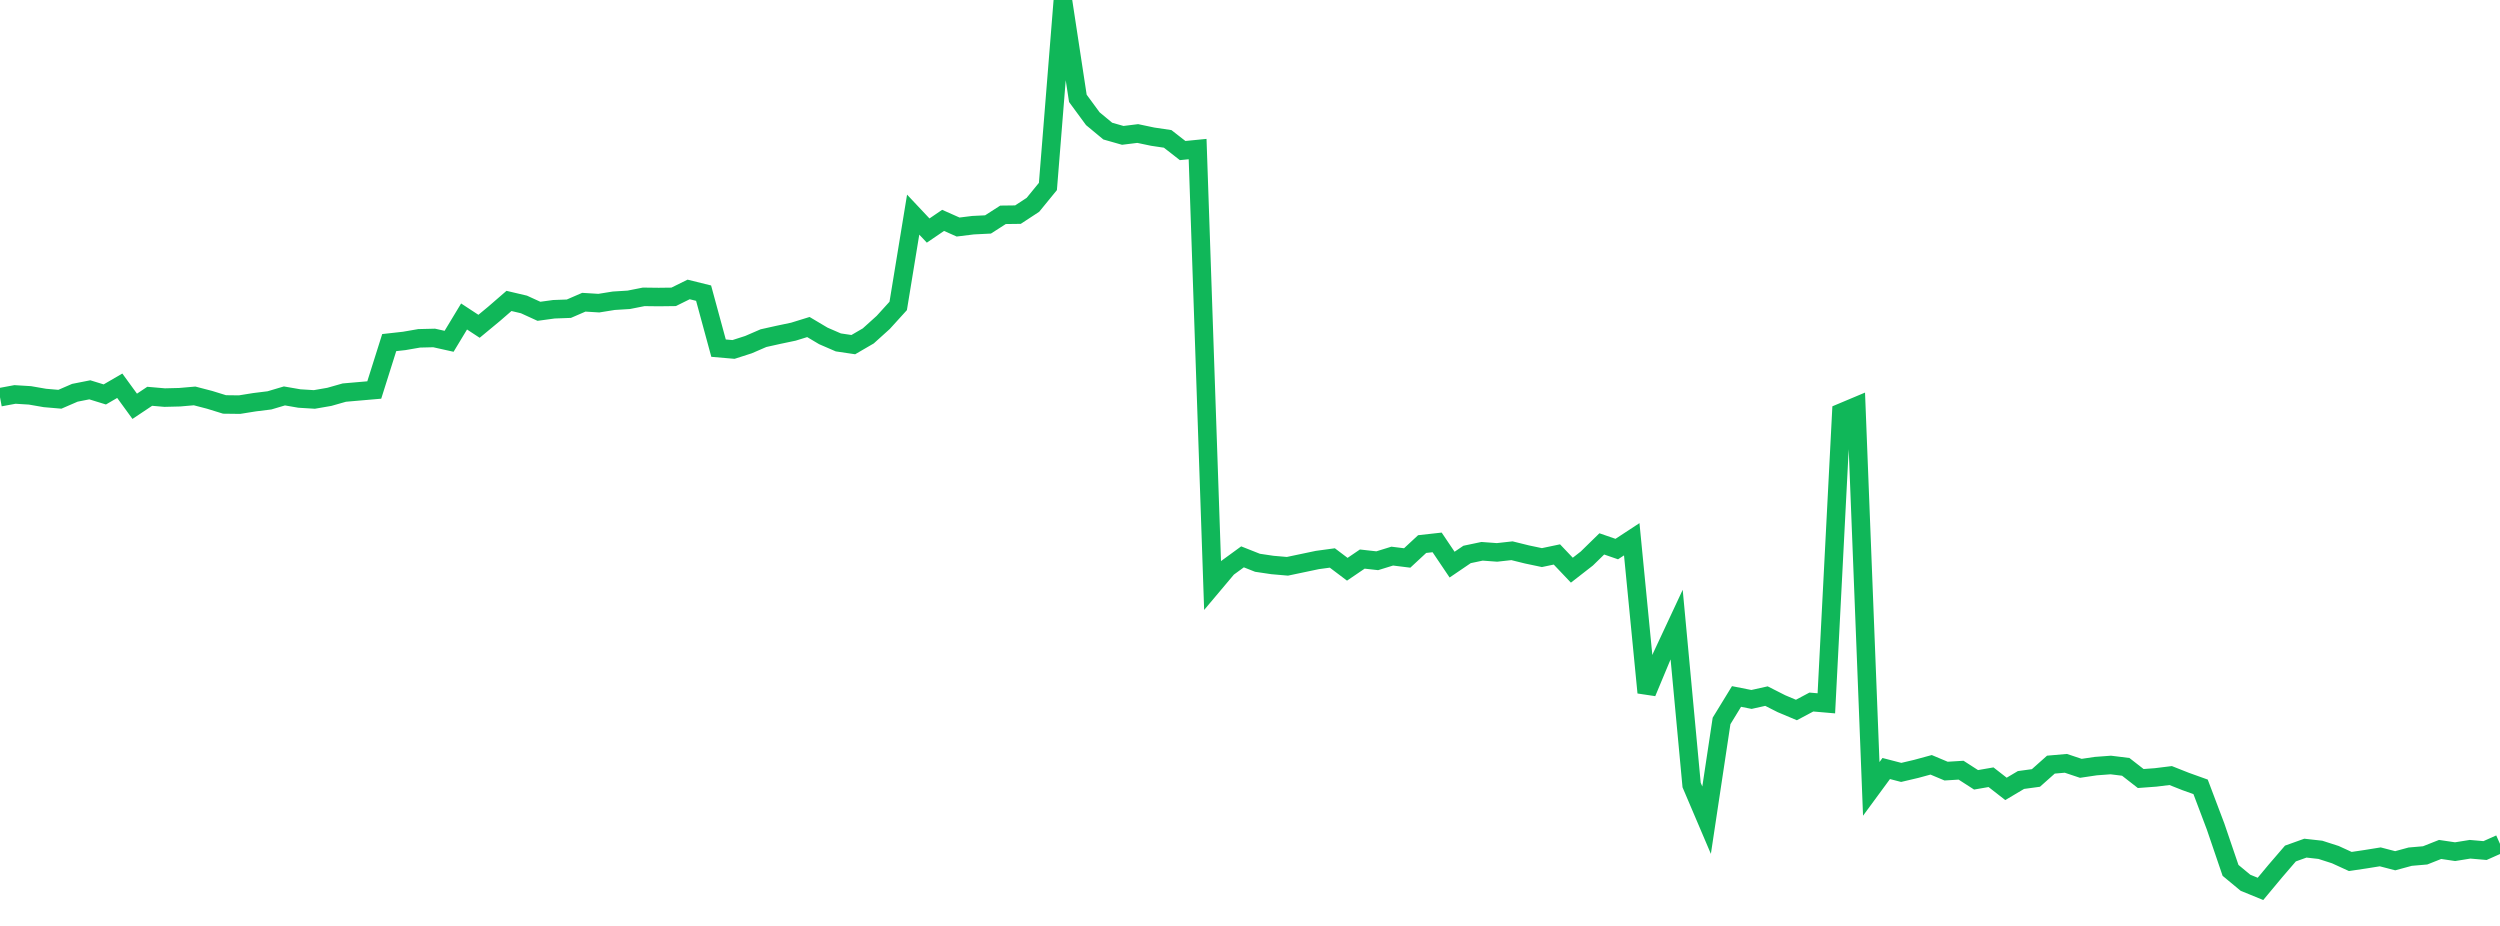 <?xml version="1.0" standalone="no"?>
<!DOCTYPE svg PUBLIC "-//W3C//DTD SVG 1.1//EN" "http://www.w3.org/Graphics/SVG/1.1/DTD/svg11.dtd">
<svg width="135" height="50" viewBox="0 0 135 50" preserveAspectRatio="none" class="sparkline" xmlns="http://www.w3.org/2000/svg"
xmlns:xlink="http://www.w3.org/1999/xlink"><path  class="sparkline--line" d="M 0 21.45 L 0 21.45 L 0.808 21.3 L 1.617 21.35 L 2.425 21.49 L 3.234 21.56 L 4.042 21.21 L 4.85 21.05 L 5.659 21.3 L 6.467 20.83 L 7.275 21.94 L 8.084 21.4 L 8.892 21.47 L 9.701 21.45 L 10.509 21.38 L 11.317 21.59 L 12.126 21.84 L 12.934 21.85 L 13.743 21.72 L 14.551 21.62 L 15.359 21.38 L 16.168 21.52 L 16.976 21.57 L 17.784 21.43 L 18.593 21.2 L 19.401 21.13 L 20.21 21.06 L 21.018 18.5 L 21.826 18.41 L 22.635 18.27 L 23.443 18.25 L 24.251 18.43 L 25.06 17.09 L 25.868 17.62 L 26.677 16.95 L 27.485 16.25 L 28.293 16.44 L 29.102 16.81 L 29.91 16.7 L 30.719 16.67 L 31.527 16.32 L 32.335 16.37 L 33.144 16.24 L 33.952 16.19 L 34.76 16.03 L 35.569 16.04 L 36.377 16.03 L 37.186 15.63 L 37.994 15.83 L 38.802 18.8 L 39.611 18.87 L 40.419 18.61 L 41.228 18.26 L 42.036 18.08 L 42.844 17.91 L 43.653 17.66 L 44.461 18.14 L 45.269 18.49 L 46.078 18.61 L 46.886 18.14 L 47.695 17.41 L 48.503 16.52 L 49.311 11.59 L 50.12 12.45 L 50.928 11.9 L 51.737 12.26 L 52.545 12.16 L 53.353 12.12 L 54.162 11.6 L 54.97 11.59 L 55.778 11.06 L 56.587 10.07 L 57.395 0 L 58.204 5.31 L 59.012 6.41 L 59.82 7.08 L 60.629 7.31 L 61.437 7.21 L 62.246 7.38 L 63.054 7.5 L 63.862 8.13 L 64.671 8.05 L 65.479 31.62 L 66.287 30.66 L 67.096 30.07 L 67.904 30.39 L 68.713 30.51 L 69.521 30.58 L 70.329 30.41 L 71.138 30.24 L 71.946 30.13 L 72.754 30.74 L 73.563 30.19 L 74.371 30.28 L 75.18 30.03 L 75.988 30.13 L 76.796 29.38 L 77.605 29.29 L 78.413 30.49 L 79.222 29.94 L 80.03 29.77 L 80.838 29.83 L 81.647 29.74 L 82.455 29.94 L 83.263 30.11 L 84.072 29.94 L 84.88 30.79 L 85.689 30.16 L 86.497 29.37 L 87.305 29.65 L 88.114 29.12 L 88.922 37.4 L 89.731 35.46 L 90.539 33.73 L 91.347 42.39 L 92.156 44.29 L 92.964 38.93 L 93.772 37.61 L 94.581 37.77 L 95.389 37.59 L 96.198 38 L 97.006 38.34 L 97.814 37.91 L 98.623 37.98 L 99.431 22.28 L 100.24 21.94 L 101.048 42.6 L 101.856 41.5 L 102.665 41.71 L 103.473 41.52 L 104.281 41.3 L 105.09 41.64 L 105.898 41.59 L 106.707 42.11 L 107.515 41.97 L 108.323 42.6 L 109.132 42.12 L 109.94 42.01 L 110.749 41.29 L 111.557 41.22 L 112.365 41.49 L 113.174 41.37 L 113.982 41.31 L 114.79 41.41 L 115.599 42.04 L 116.407 41.98 L 117.216 41.88 L 118.024 42.2 L 118.832 42.49 L 119.641 44.63 L 120.449 47 L 121.257 47.67 L 122.066 48 L 122.874 47.03 L 123.683 46.09 L 124.491 45.8 L 125.299 45.89 L 126.108 46.15 L 126.916 46.52 L 127.725 46.4 L 128.533 46.27 L 129.341 46.48 L 130.15 46.26 L 130.958 46.19 L 131.766 45.87 L 132.575 45.99 L 133.383 45.86 L 134.192 45.93 L 135 45.57" fill="none" stroke-width="1" stroke="#10b759"></path></svg>